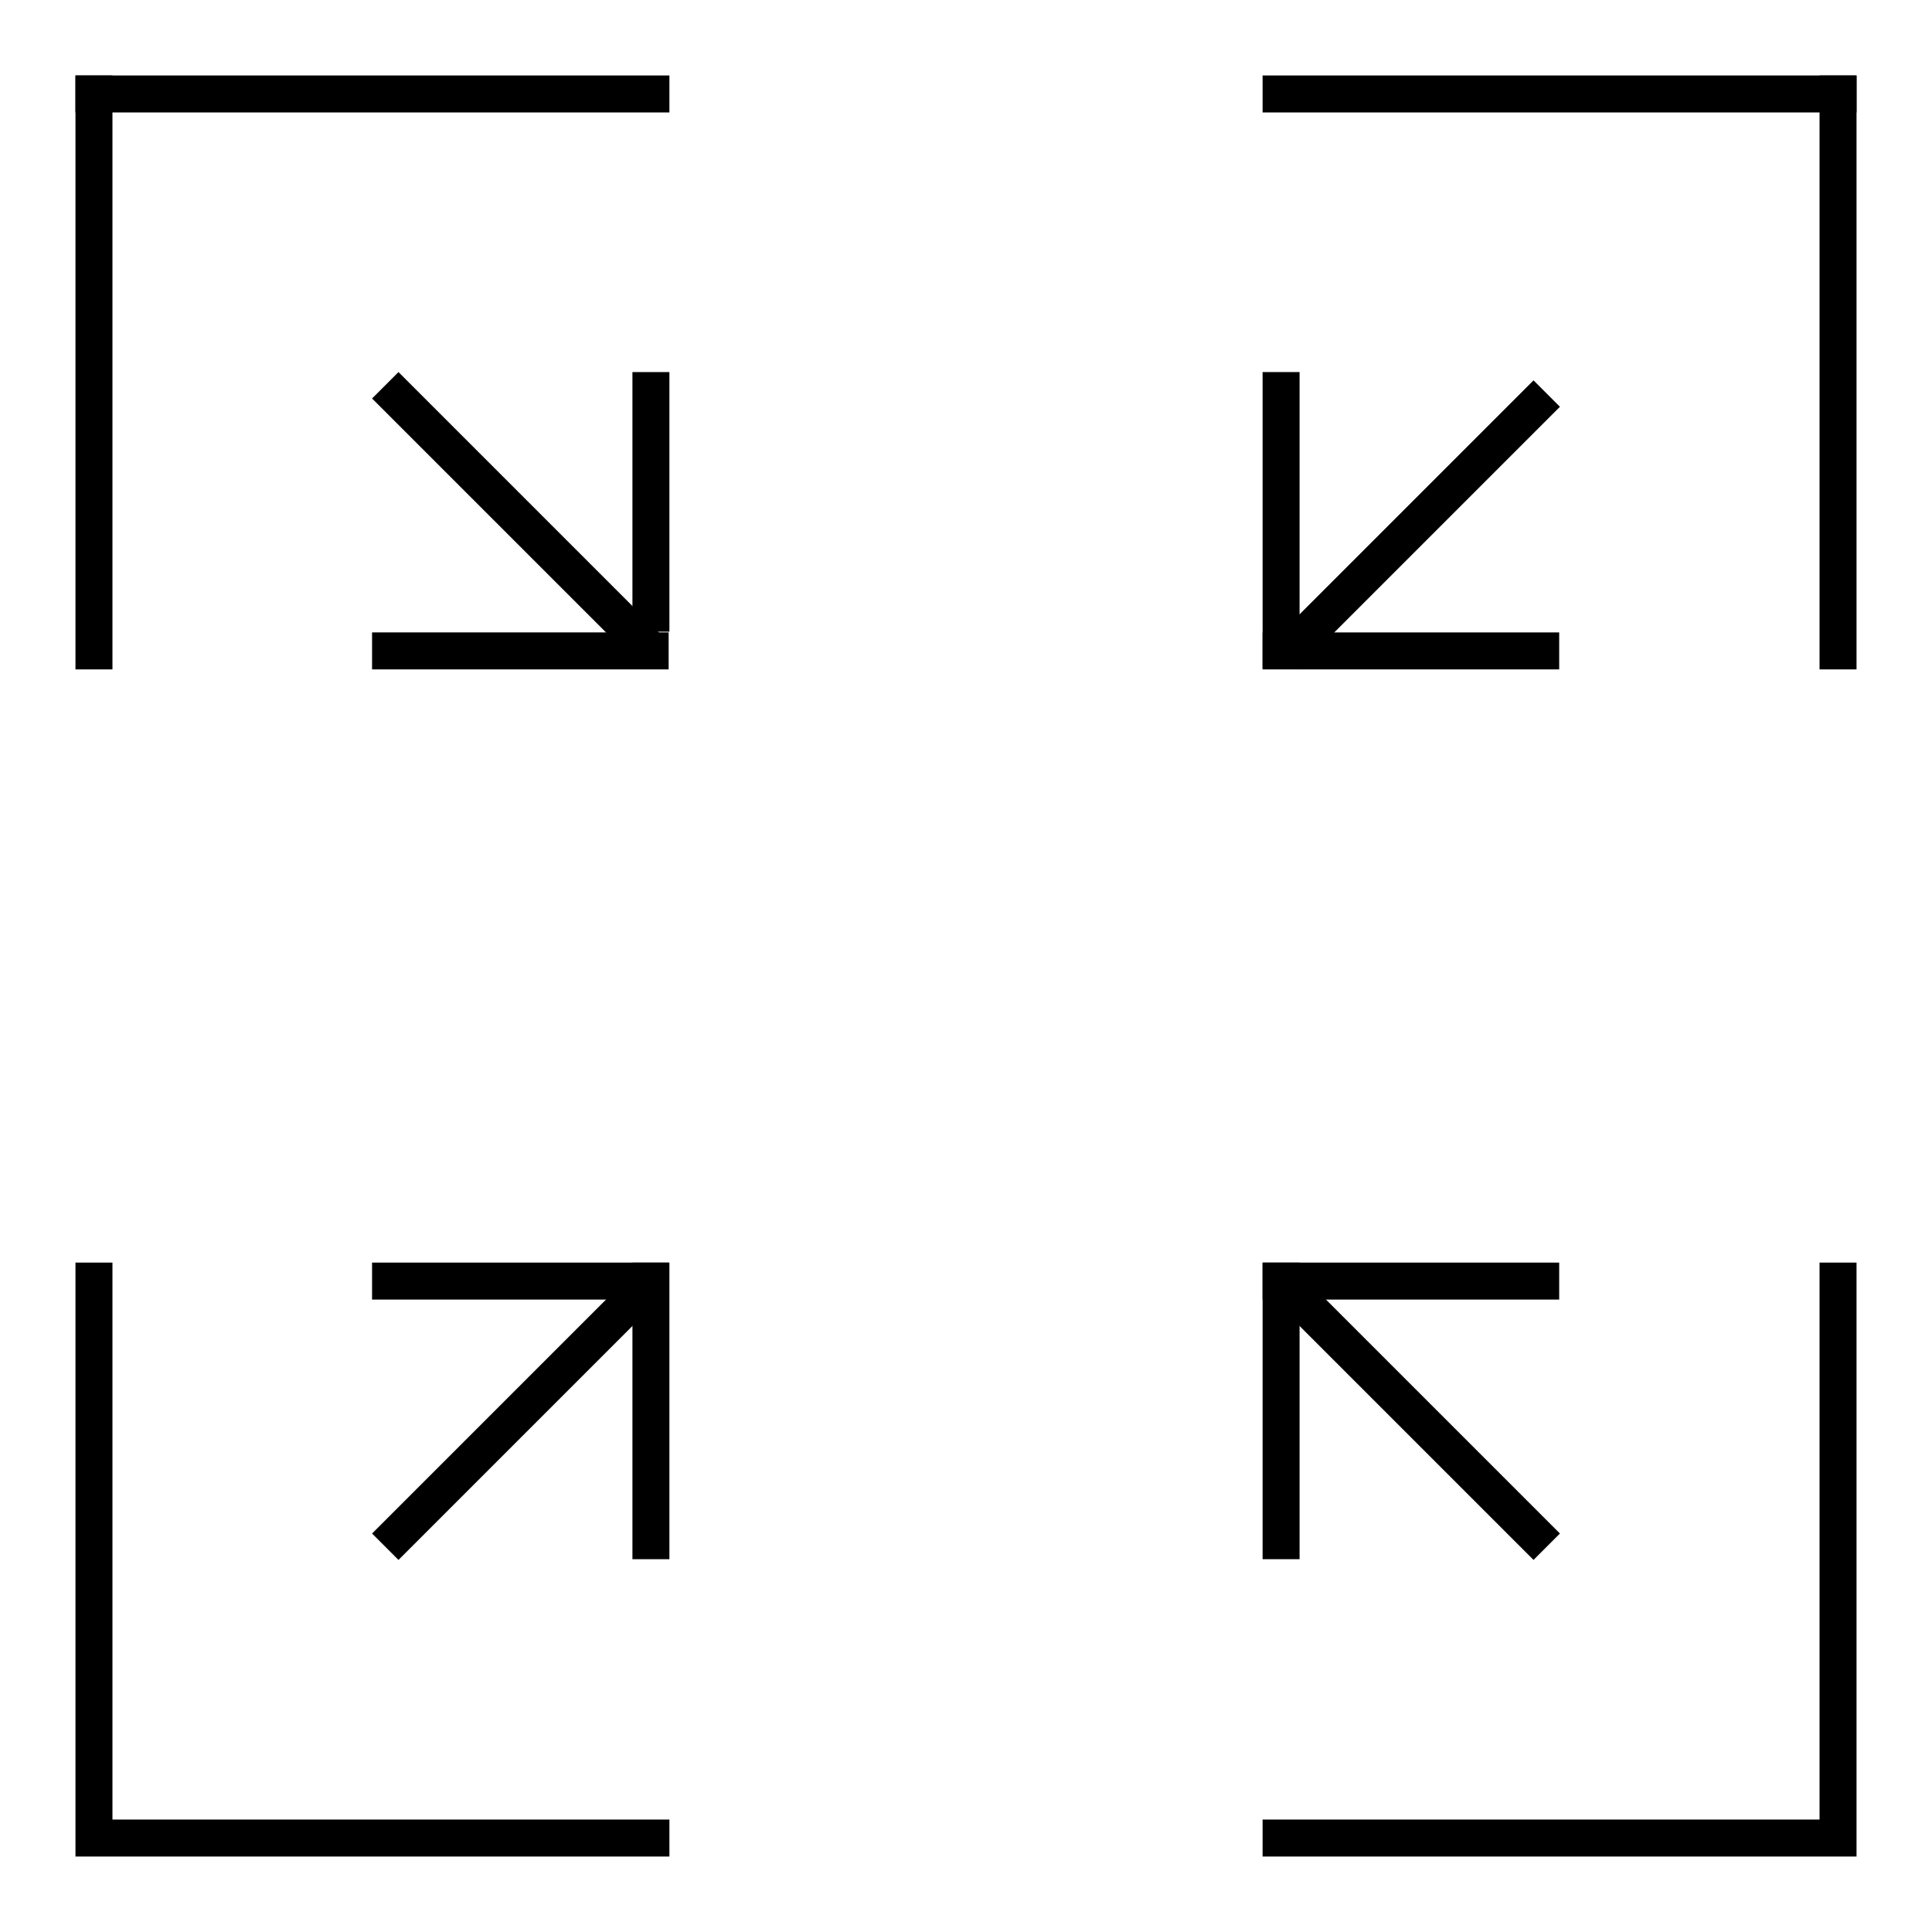 <?xml version="1.0" encoding="utf-8"?>
<!-- Svg Vector Icons : http://www.onlinewebfonts.com/icon -->
<!DOCTYPE svg PUBLIC "-//W3C//DTD SVG 1.1//EN" "http://www.w3.org/Graphics/SVG/1.1/DTD/svg11.dtd">
<svg version="1.1" xmlns="http://www.w3.org/2000/svg" xmlns:xlink="http://www.w3.org/1999/xlink" x="0px" y="0px" viewBox="0 0 256 256" enable-background="new 0 0 256 256" xml:space="preserve">
<g> <path fill="#000000" d="M167.3,10H246v4.9h-78.7V10z"/> <path fill="#000000" d="M241.1,10h4.9v78.7h-4.9V10z M10,10h78.7v4.9H10V10z"/> <path fill="#000000" d="M10,10h4.9v78.7H10V10z M10,167.3h4.9V246H10V167.3z M14.9,241.1h73.8v4.9H14.9V241.1z M167.3,241.1H246 v4.9h-78.7V241.1z M241.1,167.3h4.9v73.8h-4.9V167.3z M167.3,49.3h4.9v39.3h-4.9V49.3z"/> <path fill="#000000" d="M167.3,83.8h39.3v4.9h-39.3V83.8z M167.3,167.3h39.3v4.9h-39.3V167.3z"/> <path fill="#000000" d="M167.3,167.3h4.9v39.3h-4.9V167.3z M49.3,167.3h39.3v4.9H49.3V167.3z"/> <path fill="#000000" d="M83.8,167.3h4.9v39.3h-4.9V167.3z M49.3,83.8h39.3v4.9H49.3V83.8z M83.8,49.3h4.9v34.4h-4.9V49.3z  M203.2,50.4l3.5,3.5l-34.8,34.8l-3.5-3.5L203.2,50.4z"/> <path fill="#000000" d="M49.3,52.8l3.5-3.5l34.8,34.8l-3.5,3.5L49.3,52.8z M84.1,168.4l3.5,3.5l-34.8,34.8l-3.5-3.5L84.1,168.4z  M168.4,171.9l3.5-3.5l34.8,34.8l-3.5,3.5L168.4,171.9z"/></g>
</svg>